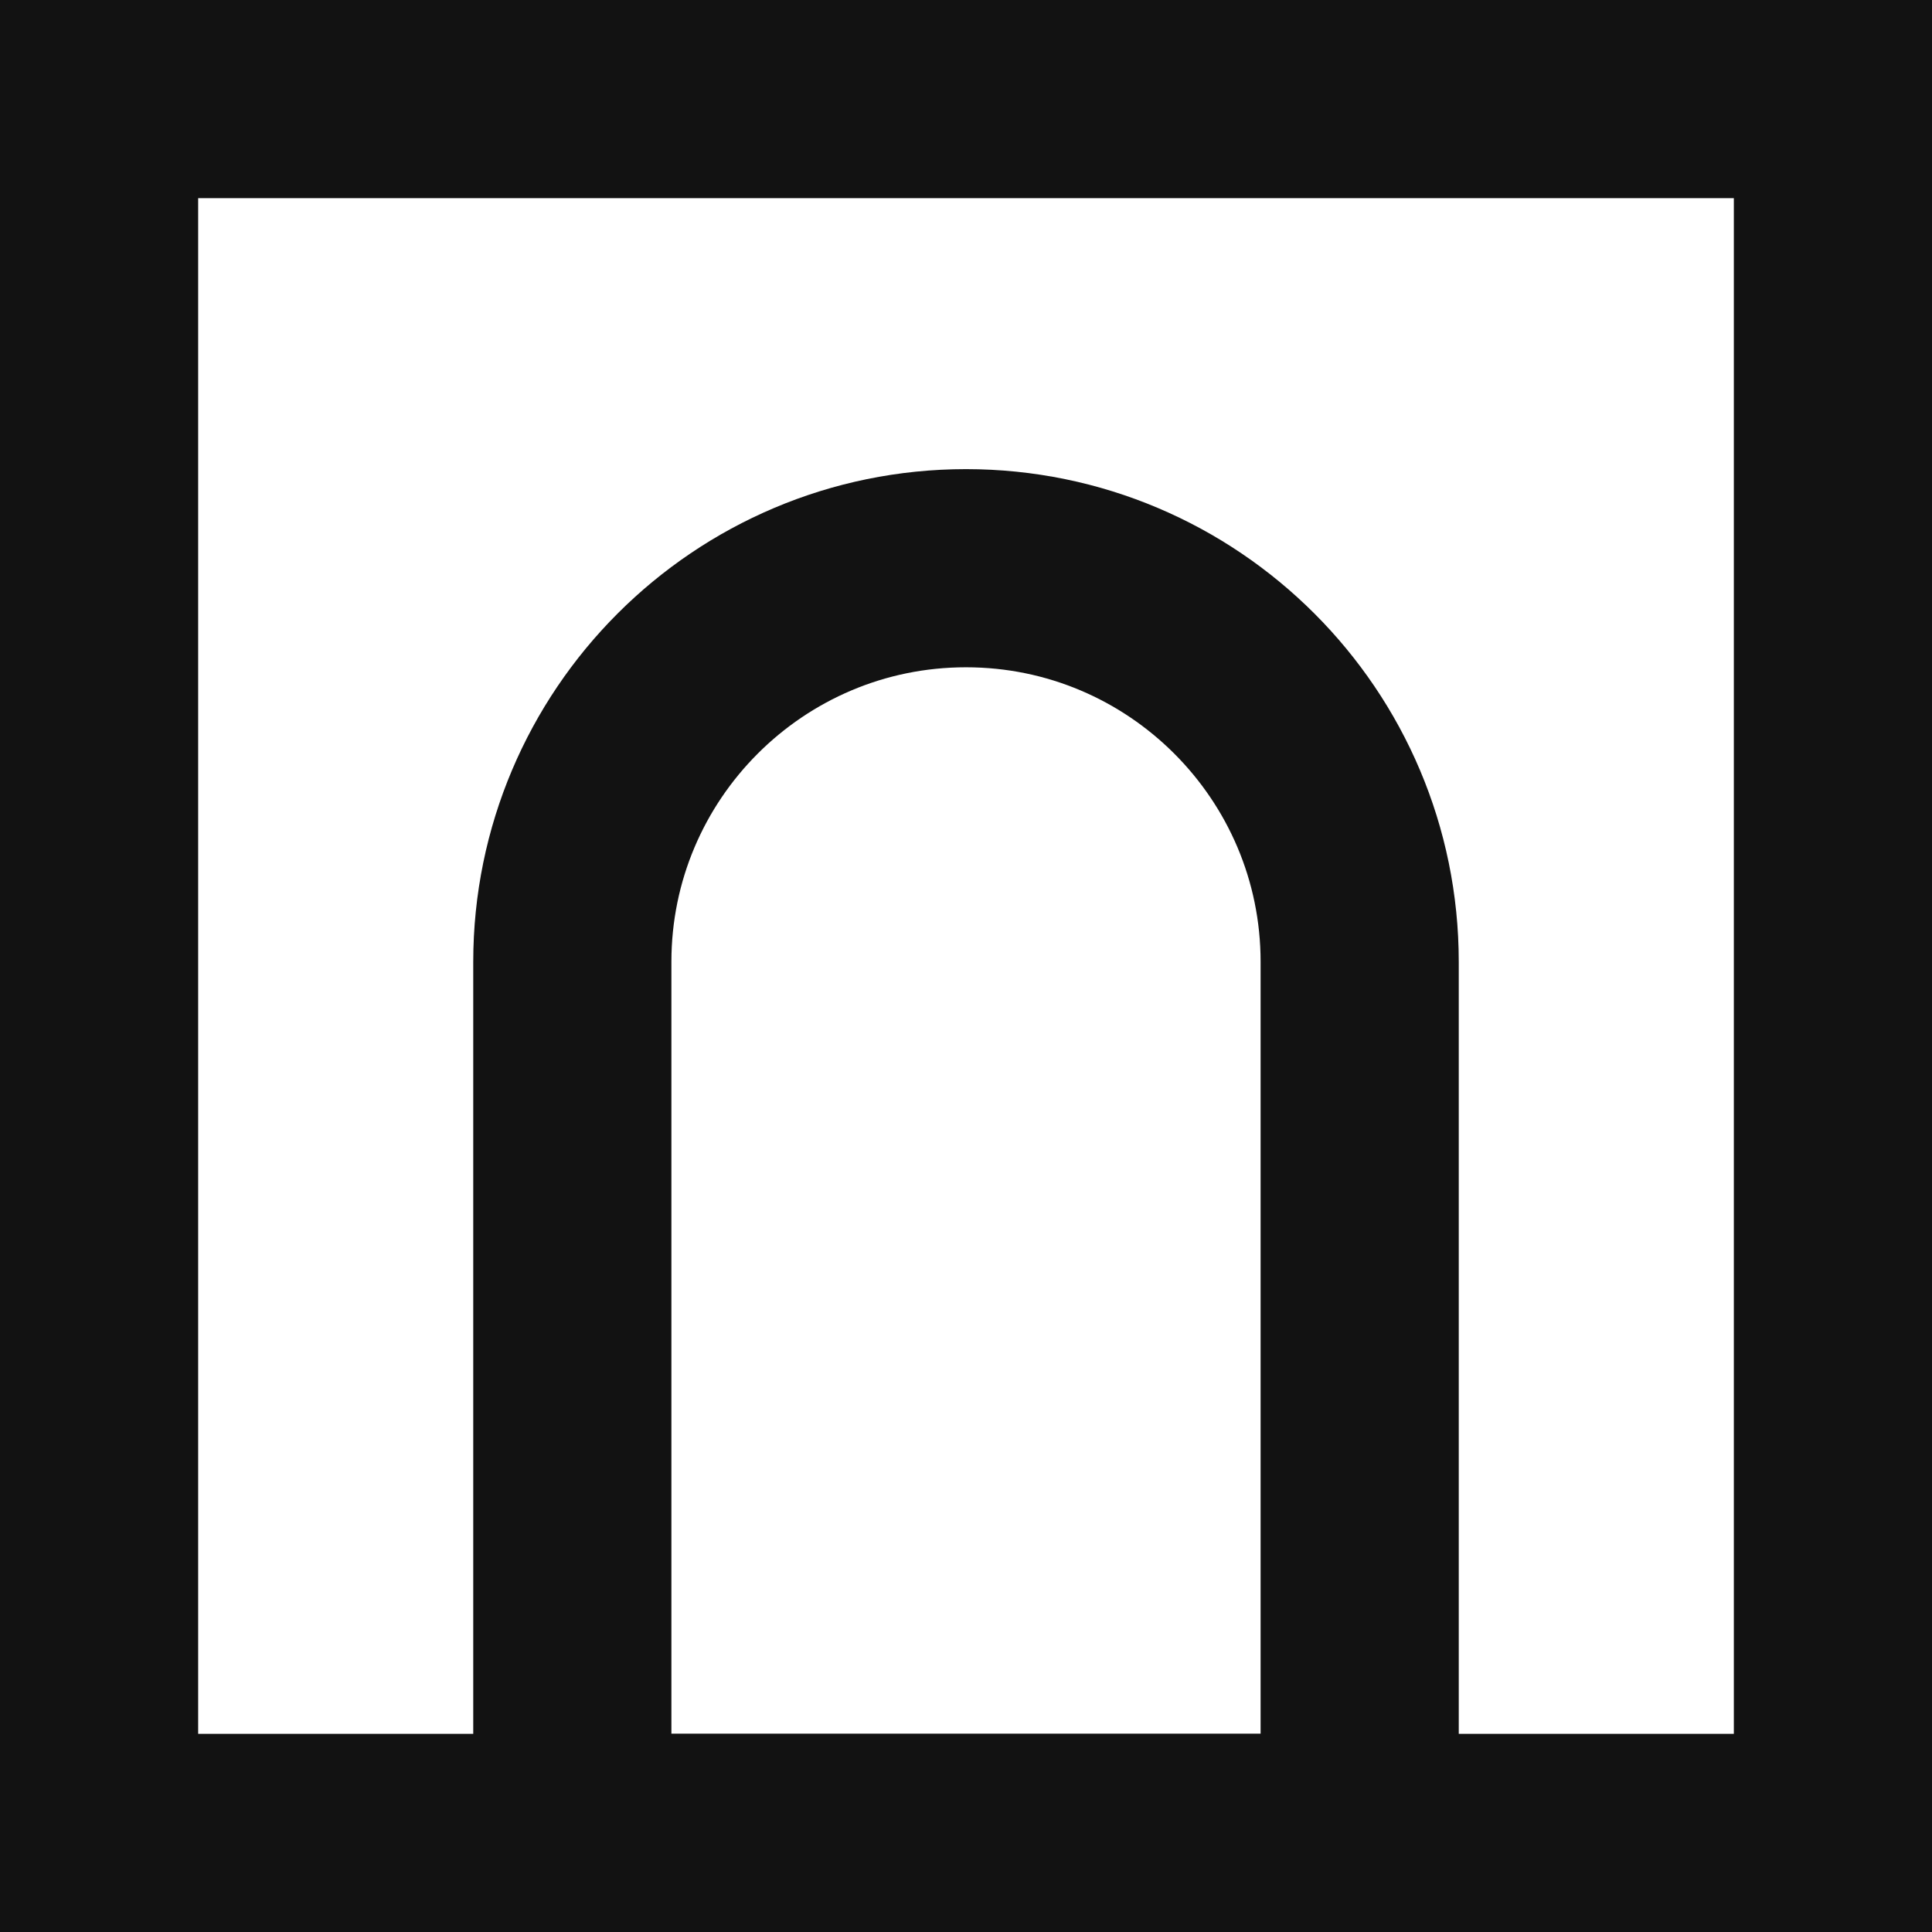 
<svg width="39" height="39" viewBox="0 0 39 39" fill="none" xmlns="http://www.w3.org/2000/svg">
<path d="M37 2H2V37H37V2Z" stroke="#121212" stroke-width="4" stroke-miterlimit="10"/>
<path d="M19.5 11.47C23.886 11.47 27.447 15.031 27.447 19.417V37H11.553V19.417C11.553 15.031 15.114 11.47 19.5 11.47Z" stroke="#121212" stroke-width="4" stroke-miterlimit="10"/>
</svg>
